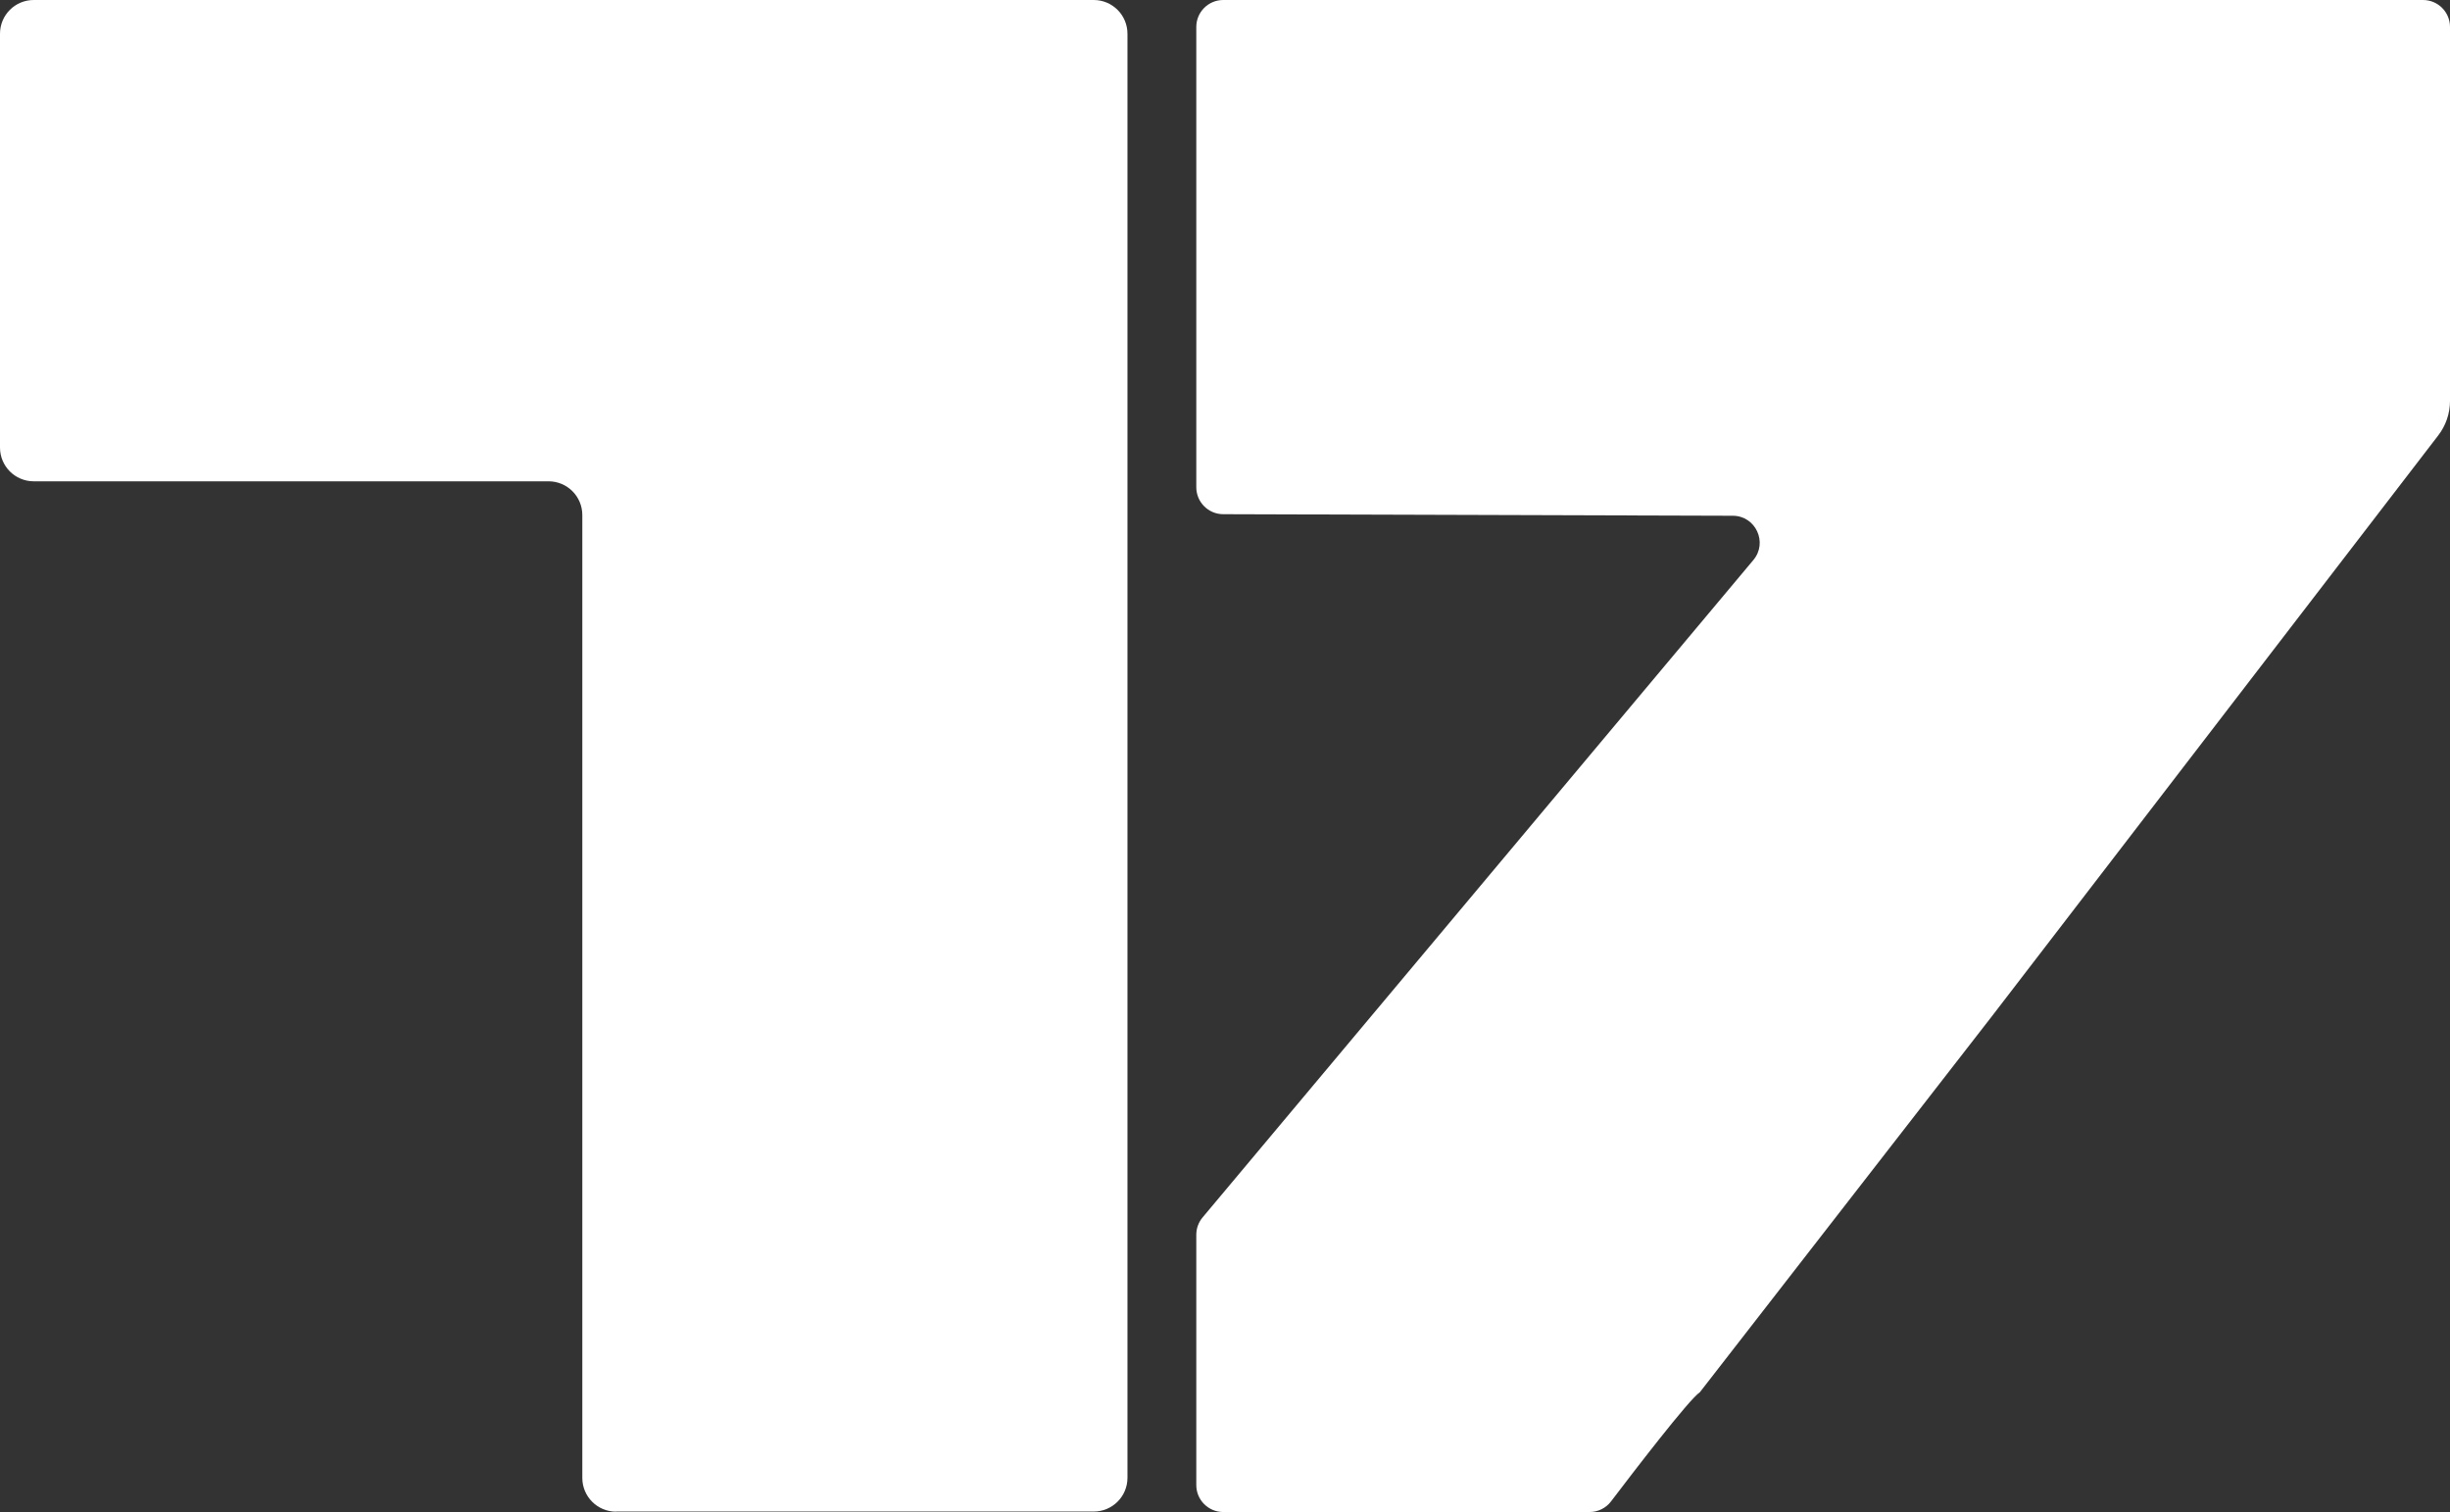 <?xml version="1.0" encoding="UTF-8"?>
<svg id="Layer_2" xmlns="http://www.w3.org/2000/svg" viewBox="0 0 422.5 260.77">
  <rect x="0" y="0" width="422.5" height="260.77" fill="#333333" stroke="none"/>
  <defs>
    <style>
      .cls-1 {
        fill: #fff;
      }
    </style>
  </defs>
  <g id="Layer_1-2" data-name="Layer_1">
    <g>
      <path class="cls-1" d="M417.85,0h-206.9c-2.57,0-4.65,2.08-4.65,4.65v79.38c0,2.56,2.07,4.64,4.63,4.65l87.89.27c3.94.01,6.08,4.61,3.55,7.63l-94.99,113.39c-.7.84-1.08,1.89-1.08,2.98v43.17c0,2.57,2.08,4.65,4.65,4.65h63.17c1.45,0,2.82-.67,3.7-1.83,3.67-4.83,13.47-17.63,15.32-18.83,21.26-27.35,49.88-64.22,50.33-64.8l76.99-100.2c1.32-1.71,2.04-3.8,2.04-5.96V4.65C422.5,2.08,420.42,0,417.85,0Z"/>
      <path class="cls-1" d="M106.23,260.69h82.38c3.21,0,5.82-2.6,5.82-5.82V5.82c0-3.21-2.6-5.82-5.82-5.82H5.82C2.6,0,0,2.6,0,5.82v71.37c0,3.21,2.6,5.82,5.82,5.82h88.78c3.21,0,5.82,2.6,5.82,5.82v166.06c0,3.21,2.6,5.82,5.82,5.82Z"/>
    </g>
  </g>
</svg>